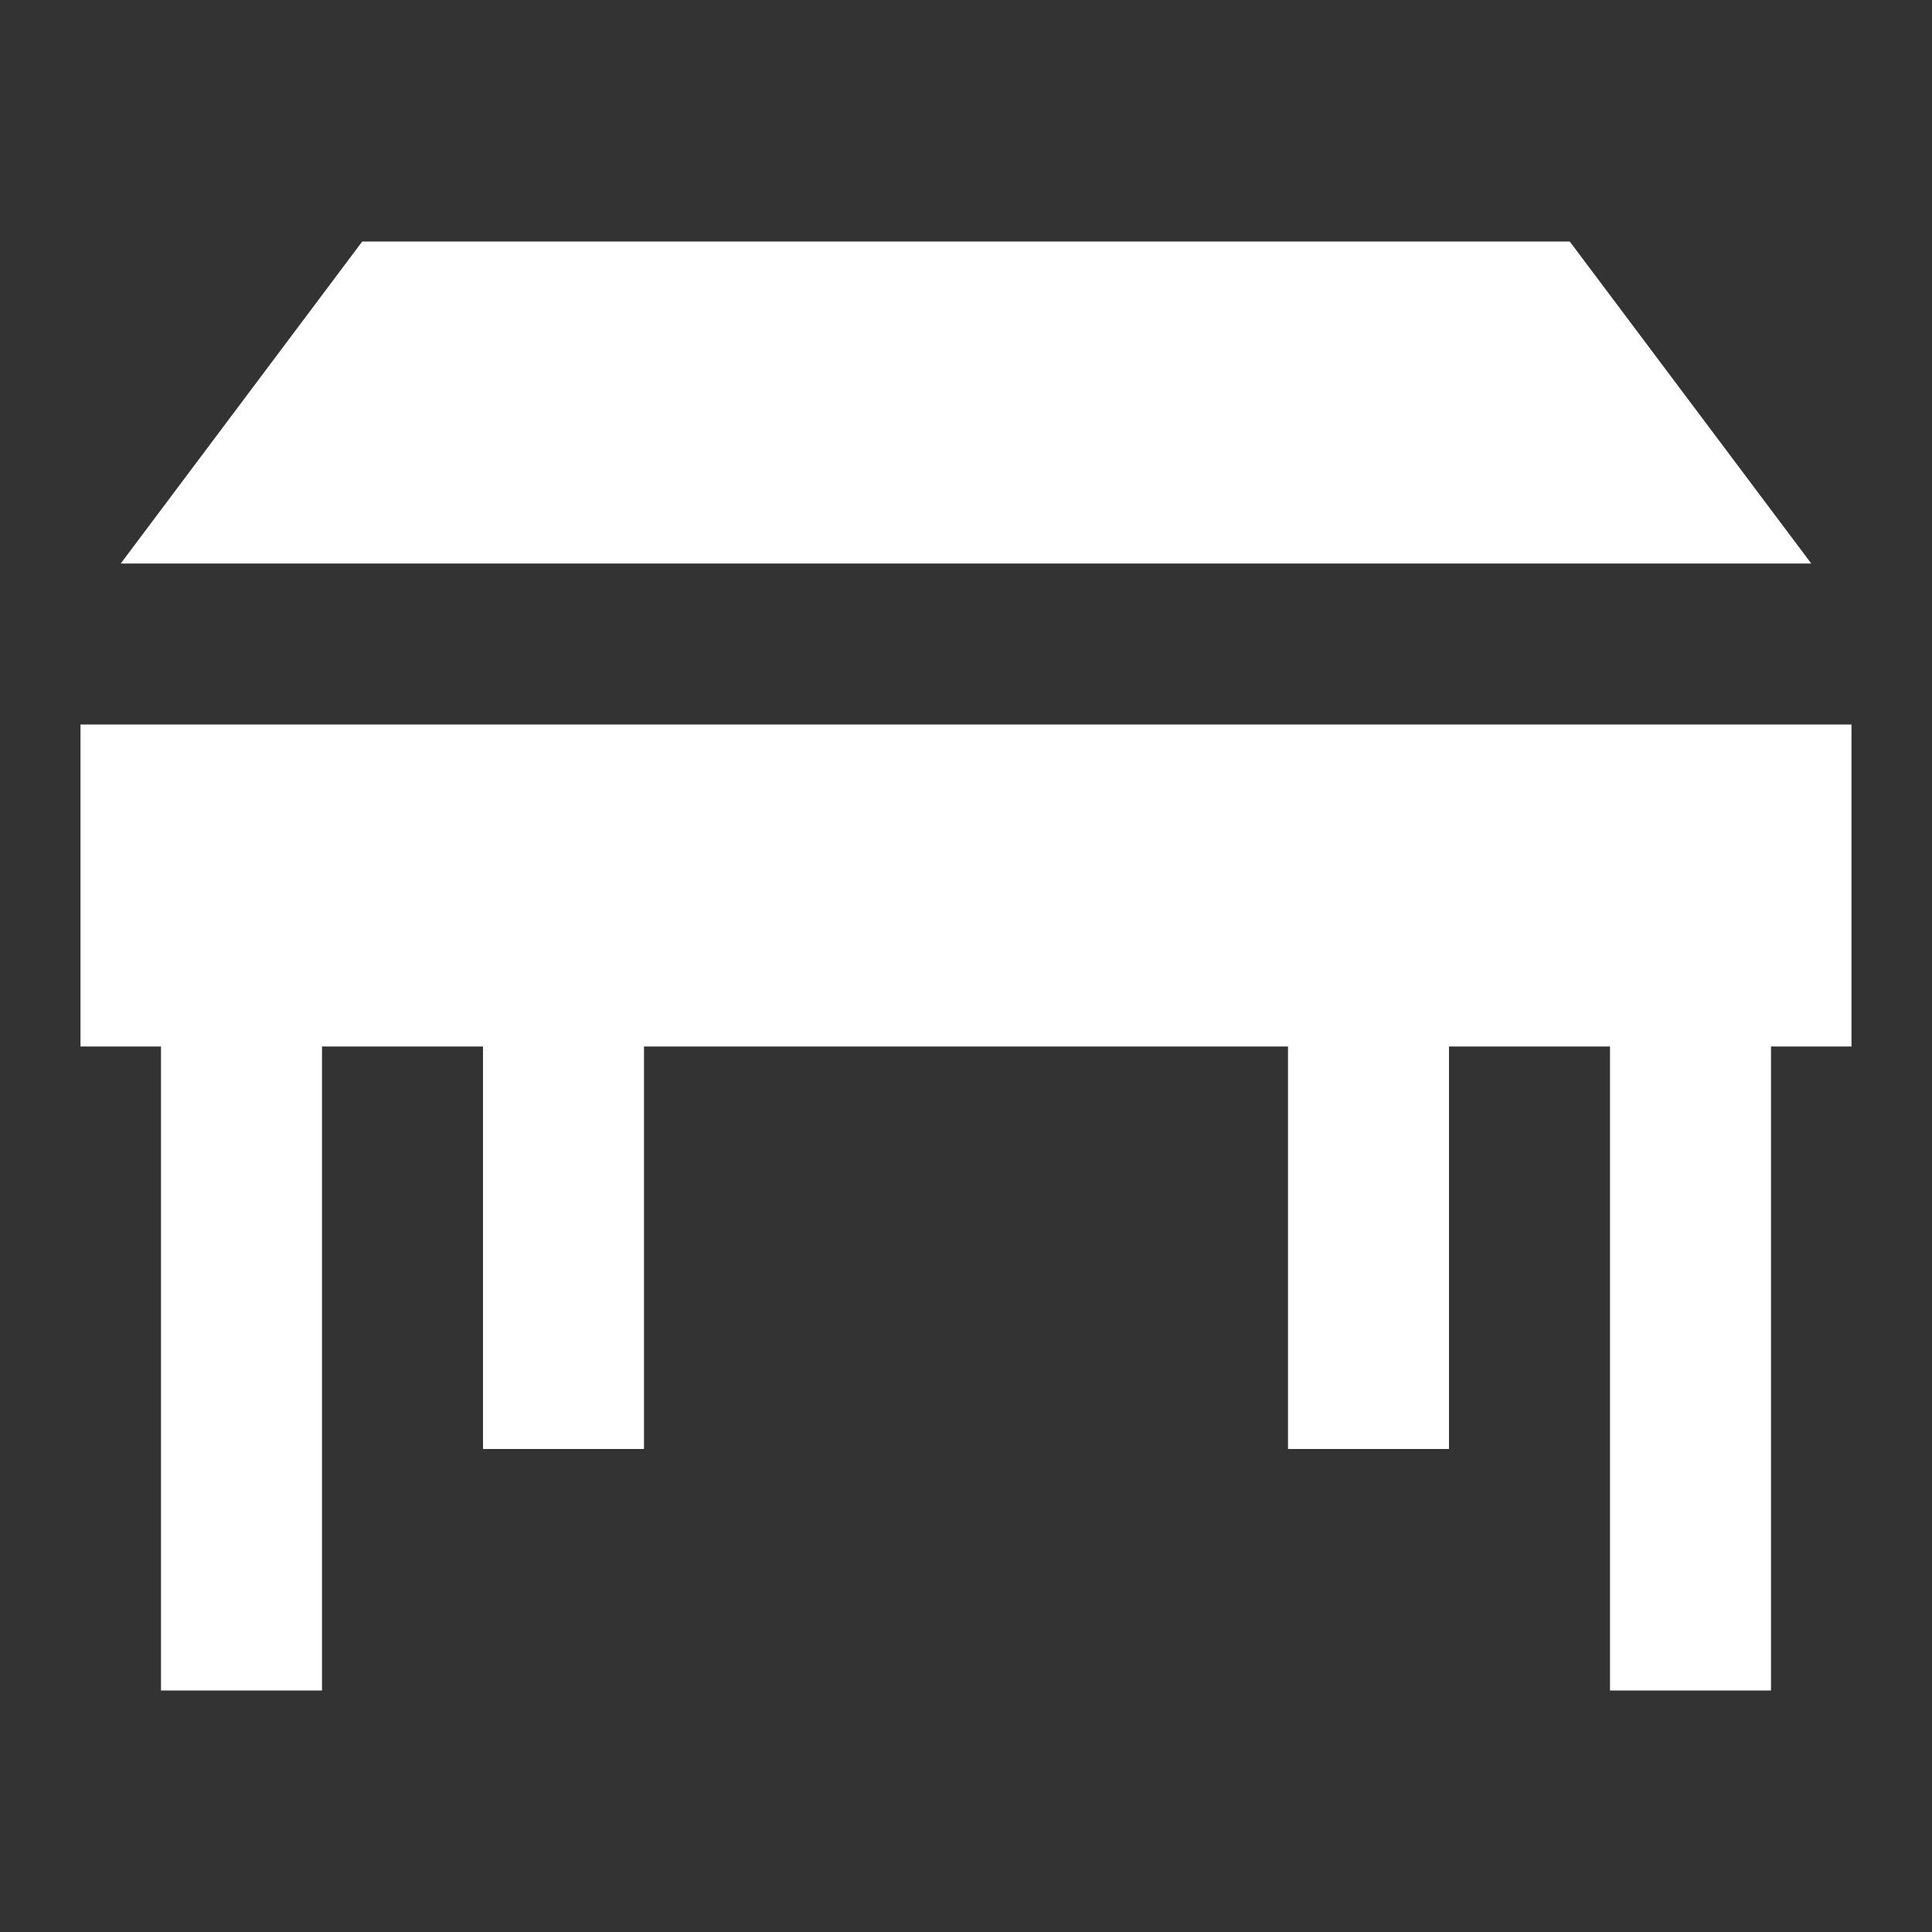 <svg viewBox="0 0 24 24" width="24" height="24" xmlns="http://www.w3.org/2000/svg"><rect x="0" y="0" width="24" height="24" fill="#333333" stroke="none"/><title>24 table</title><g class="nc-icon-wrapper" fill="#FFFFFF"> <path fill="#FFFFFF" d="M4 11L4 21L2 21L2 11L4 11Z" clip-rule="evenodd" fill-rule="evenodd"></path> <path fill="#FFFFFF" d="M22 11L22 21L20 21L20 11L22 11Z" clip-rule="evenodd" fill-rule="evenodd"></path> <path fill="#FFFFFF" d="M18 11L18 18L16 18L16 11L18 11Z" clip-rule="evenodd" fill-rule="evenodd"></path> <path fill="#FFFFFF" d="M8 11L8 18L6 18L6 11L8 11Z" clip-rule="evenodd" fill-rule="evenodd"></path> <path fill="#FFFFFF" d="M23 9H1V13L23 13V9Z"></path> <path fill="#FFFFFF" d="M22.5 7H1.5L4.5 3H19.5L22.5 7Z"></path> </g></svg>